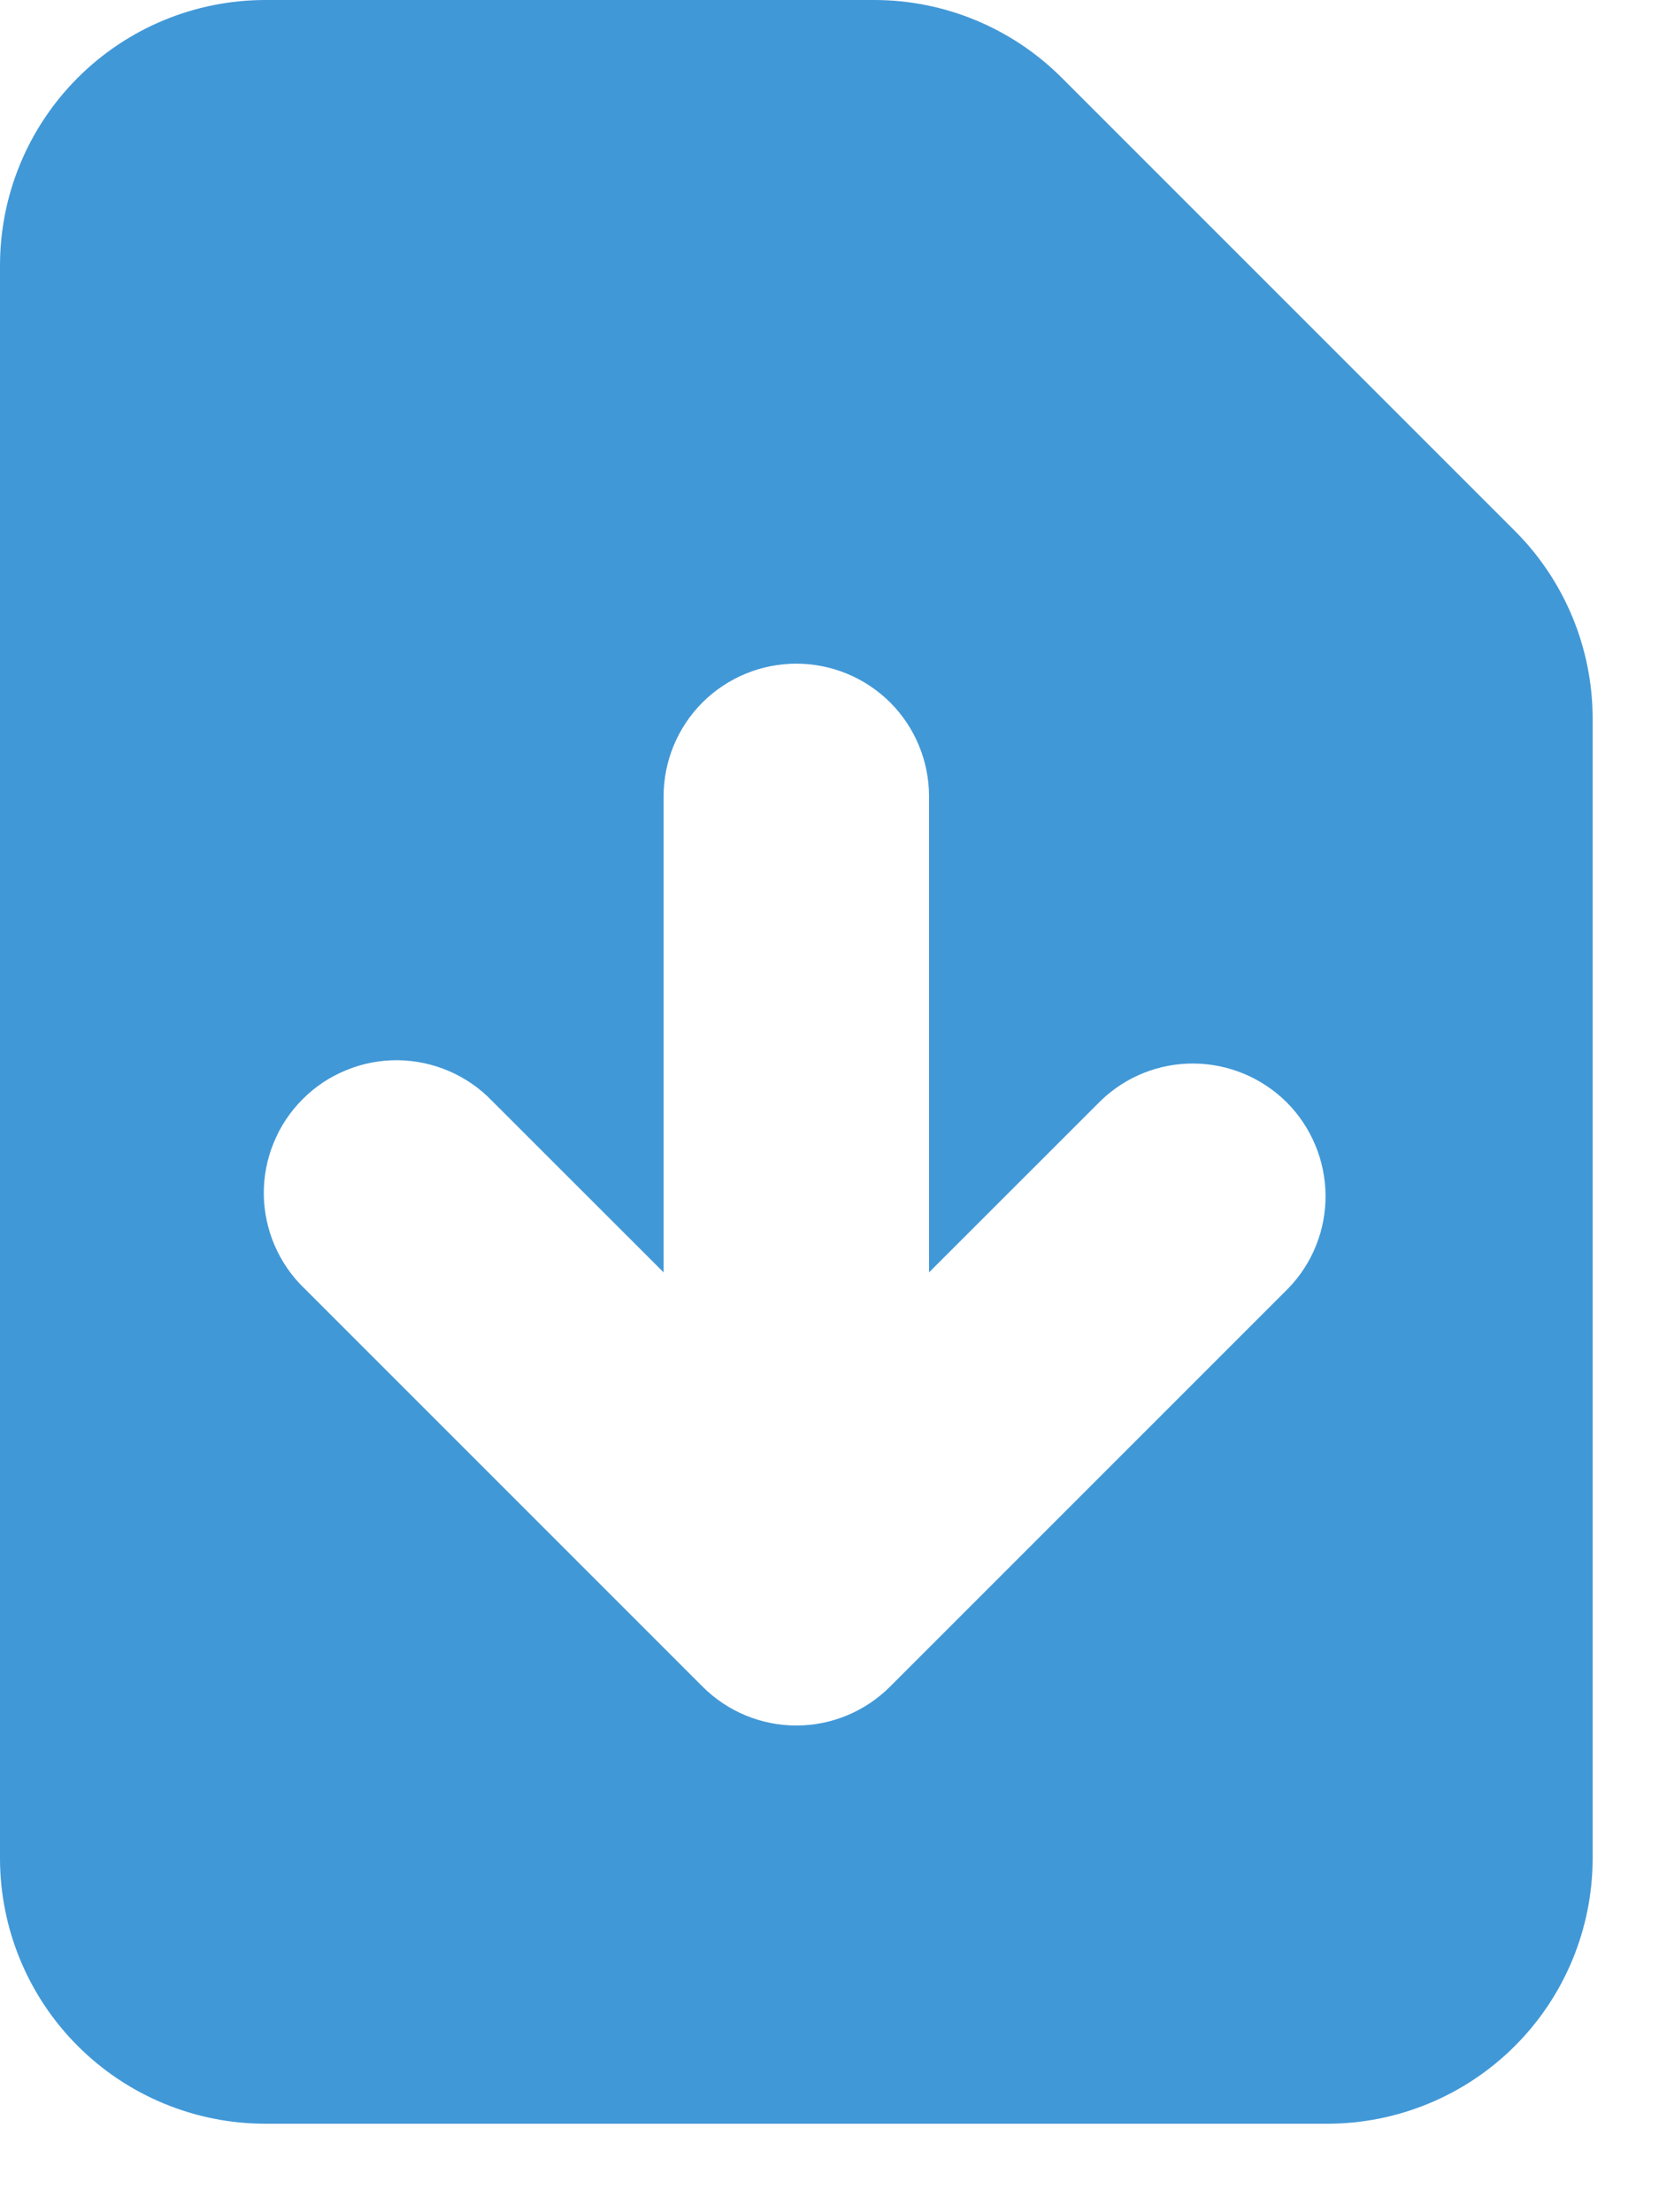 <?xml version="1.0" encoding="UTF-8"?> <svg xmlns="http://www.w3.org/2000/svg" width="15" height="20" viewBox="0 0 15 20" fill="none"><path fill-rule="evenodd" clip-rule="evenodd" d="M2.4 0C1.763 0 1.153 0.253 0.703 0.703C0.253 1.153 0 1.763 0 2.4V16.8C0 17.436 0.253 18.047 0.703 18.497C1.153 18.947 1.763 19.2 2.4 19.2H12C12.636 19.2 13.247 18.947 13.697 18.497C14.147 18.047 14.4 17.436 14.4 16.8V6.497C14.4 5.86 14.147 5.25 13.697 4.8L9.6 0.703C9.15 0.253 8.54 0 7.903 0H2.4ZM8.4 7.2C8.4 6.882 8.274 6.577 8.049 6.351C7.823 6.126 7.518 6 7.2 6C6.882 6 6.577 6.126 6.351 6.351C6.126 6.577 6 6.882 6 7.2V11.503L4.448 9.952C4.338 9.837 4.205 9.746 4.059 9.683C3.912 9.62 3.755 9.587 3.596 9.585C3.436 9.584 3.278 9.614 3.131 9.675C2.983 9.735 2.849 9.824 2.737 9.937C2.624 10.049 2.535 10.183 2.475 10.331C2.414 10.478 2.384 10.636 2.385 10.796C2.387 10.955 2.42 11.113 2.483 11.259C2.546 11.405 2.637 11.538 2.752 11.648L6.352 15.248C6.577 15.473 6.882 15.6 7.2 15.6C7.518 15.6 7.823 15.473 8.048 15.248L11.648 11.648C11.867 11.422 11.988 11.119 11.985 10.804C11.982 10.49 11.856 10.189 11.634 9.966C11.411 9.744 11.11 9.618 10.796 9.615C10.481 9.612 10.178 9.733 9.952 9.952L8.4 11.503V7.2Z" fill="#4198D7"></path></svg> 